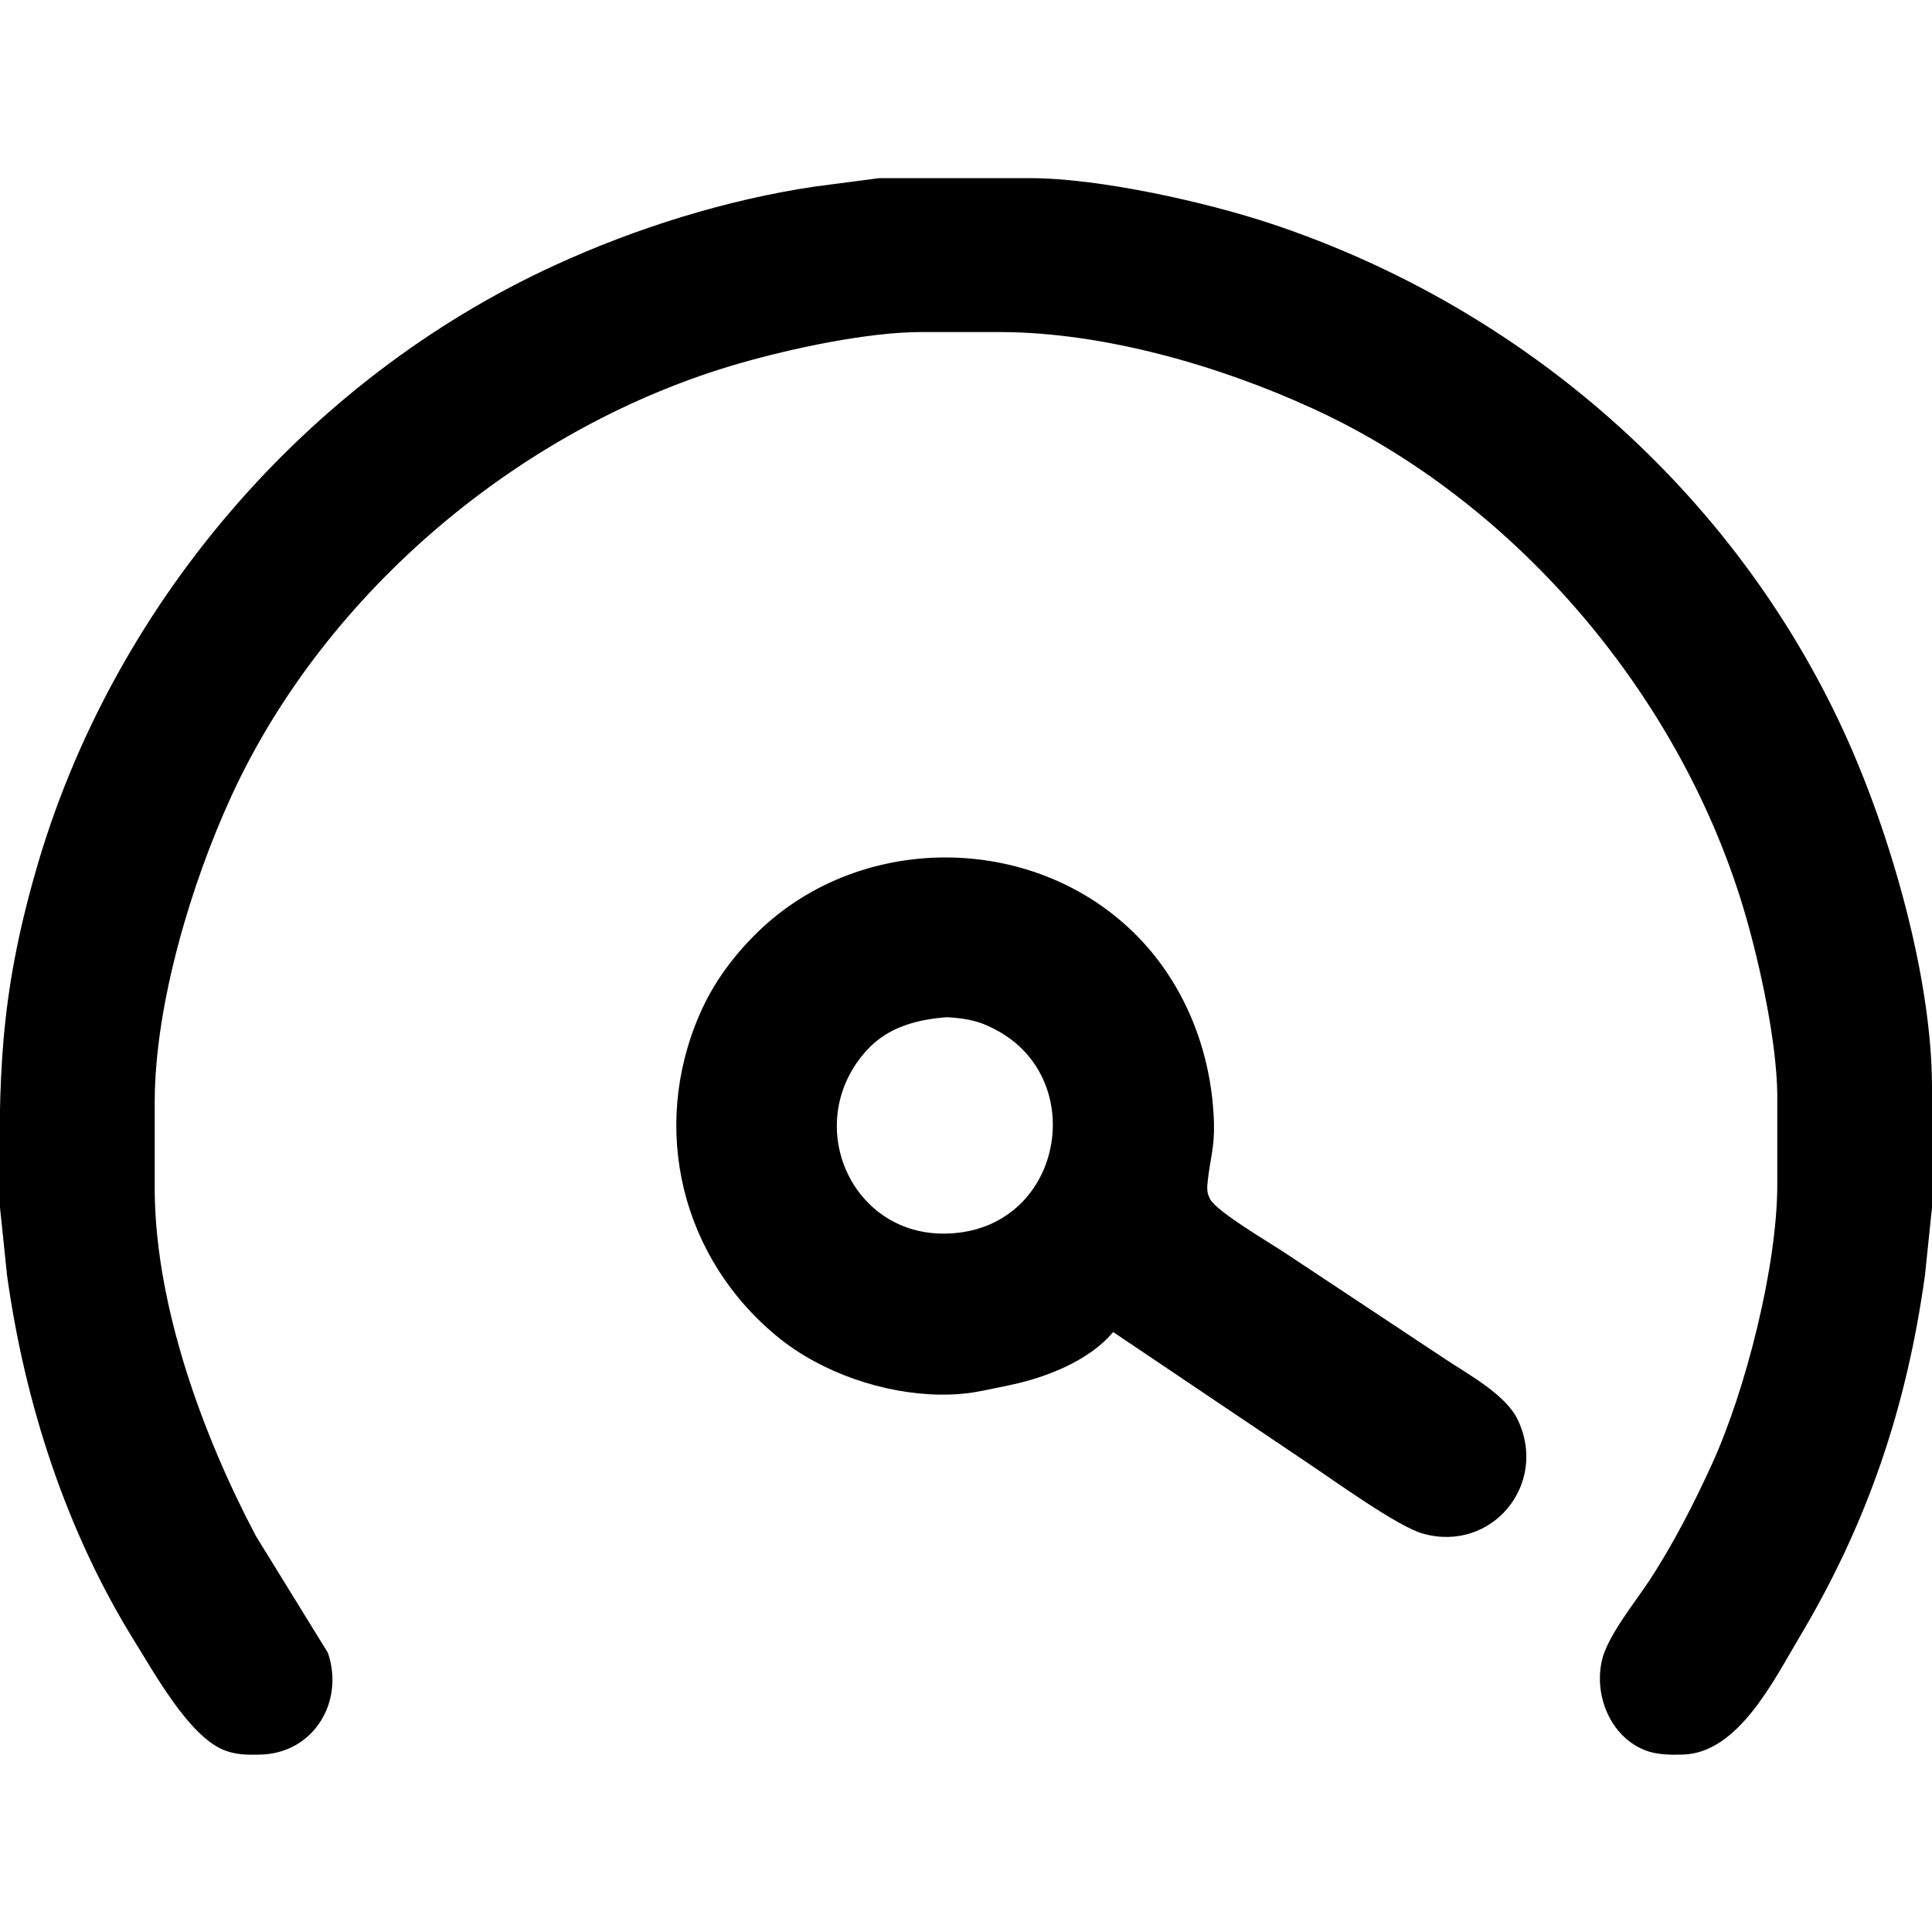 <?xml version="1.0" encoding="UTF-8" standalone="no"?>
<!DOCTYPE svg PUBLIC "-//W3C//DTD SVG 20010904//EN"
              "http://www.w3.org/TR/2001/REC-SVG-20010904/DTD/svg10.dtd">

<svg xmlns="http://www.w3.org/2000/svg"
     width="180.6mm" height="180.6mm"
     viewBox="0 0 512 512">
  <path id="Selection"
        fill="black" stroke="none" stroke-width="1"
        d="M 233.00,47.21
           C 233.00,47.21 273.00,47.21 273.00,47.21
             291.30,47.22 319.53,53.51 337.00,59.33
             403.51,81.50 459.32,130.03 488.69,194.00
             500.87,220.52 511.95,258.73 512.00,288.00
             512.00,288.00 512.00,320.00 512.00,320.00
             512.00,320.00 510.13,338.00 510.13,338.00
             505.27,373.00 494.95,403.59 476.80,434.00
             470.07,445.27 460.64,464.58 446.00,464.98
             442.75,465.08 439.06,465.05 436.00,463.85
             426.76,460.24 422.38,449.30 424.53,440.00
             426.01,433.59 433.17,424.81 437.00,419.00
             443.33,409.40 448.91,398.47 453.69,388.00
             462.65,368.38 470.97,335.56 471.00,314.00
             471.00,314.00 471.00,290.00 471.00,290.00
             470.83,276.20 466.55,256.37 462.71,243.00
             446.22,185.58 402.48,133.32 348.00,108.31
             323.18,96.91 292.44,88.03 265.00,88.00
             265.00,88.00 244.00,88.00 244.00,88.00
             229.89,88.02 209.67,92.36 196.00,96.29
             138.62,112.77 86.30,156.57 61.31,211.00
             50.62,234.27 41.04,266.28 41.00,292.00
             41.00,292.00 41.00,316.00 41.00,316.00
             41.36,346.50 53.71,380.34 67.78,407.00
             67.78,407.00 86.89,438.00 86.89,438.00
             91.33,450.93 83.17,464.64 69.00,464.99
             65.43,465.07 62.35,465.08 59.00,463.64
             49.92,459.71 40.95,443.47 35.68,435.00
             17.53,405.80 6.58,371.92 1.87,338.00
             1.87,338.00 0.00,320.00 0.00,320.00
             -0.40,285.66 -0.18,264.68 9.43,231.00
             29.40,161.01 80.80,100.70 147.00,70.31
             168.55,60.41 192.52,52.91 216.00,49.43
             216.00,49.43 233.00,47.21 233.00,47.21 Z
           M 295.00,353.00
           C 288.49,360.80 276.74,365.25 267.00,367.20
             259.86,368.63 256.45,369.69 249.00,369.59
             234.17,369.38 217.80,363.80 206.28,354.44
             180.64,333.61 172.25,299.32 185.33,269.00
             188.93,260.66 194.16,253.53 200.61,247.20
             228.54,219.80 275.92,220.66 302.66,249.42
             314.88,262.57 321.31,280.18 321.72,298.00
             321.86,304.07 320.65,307.41 320.06,313.00
             319.86,314.87 319.77,316.20 320.77,317.90
             322.72,321.22 336.05,329.09 340.00,331.67
             340.00,331.67 383.00,360.17 383.00,360.17
             389.10,364.23 398.98,369.54 402.18,376.17
             410.45,393.30 395.34,411.62 377.00,406.40
             370.35,404.51 353.68,392.46 347.00,388.00
             347.00,388.00 295.00,353.00 295.00,353.00 Z
           M 251.00,269.57
           C 243.10,270.14 235.37,272.17 229.82,278.21
             212.46,297.09 225.00,326.92 250.00,326.92
             280.87,326.92 289.08,287.49 265.00,273.51
             260.11,270.68 256.56,269.90 251.00,269.57 Z" />
</svg>
